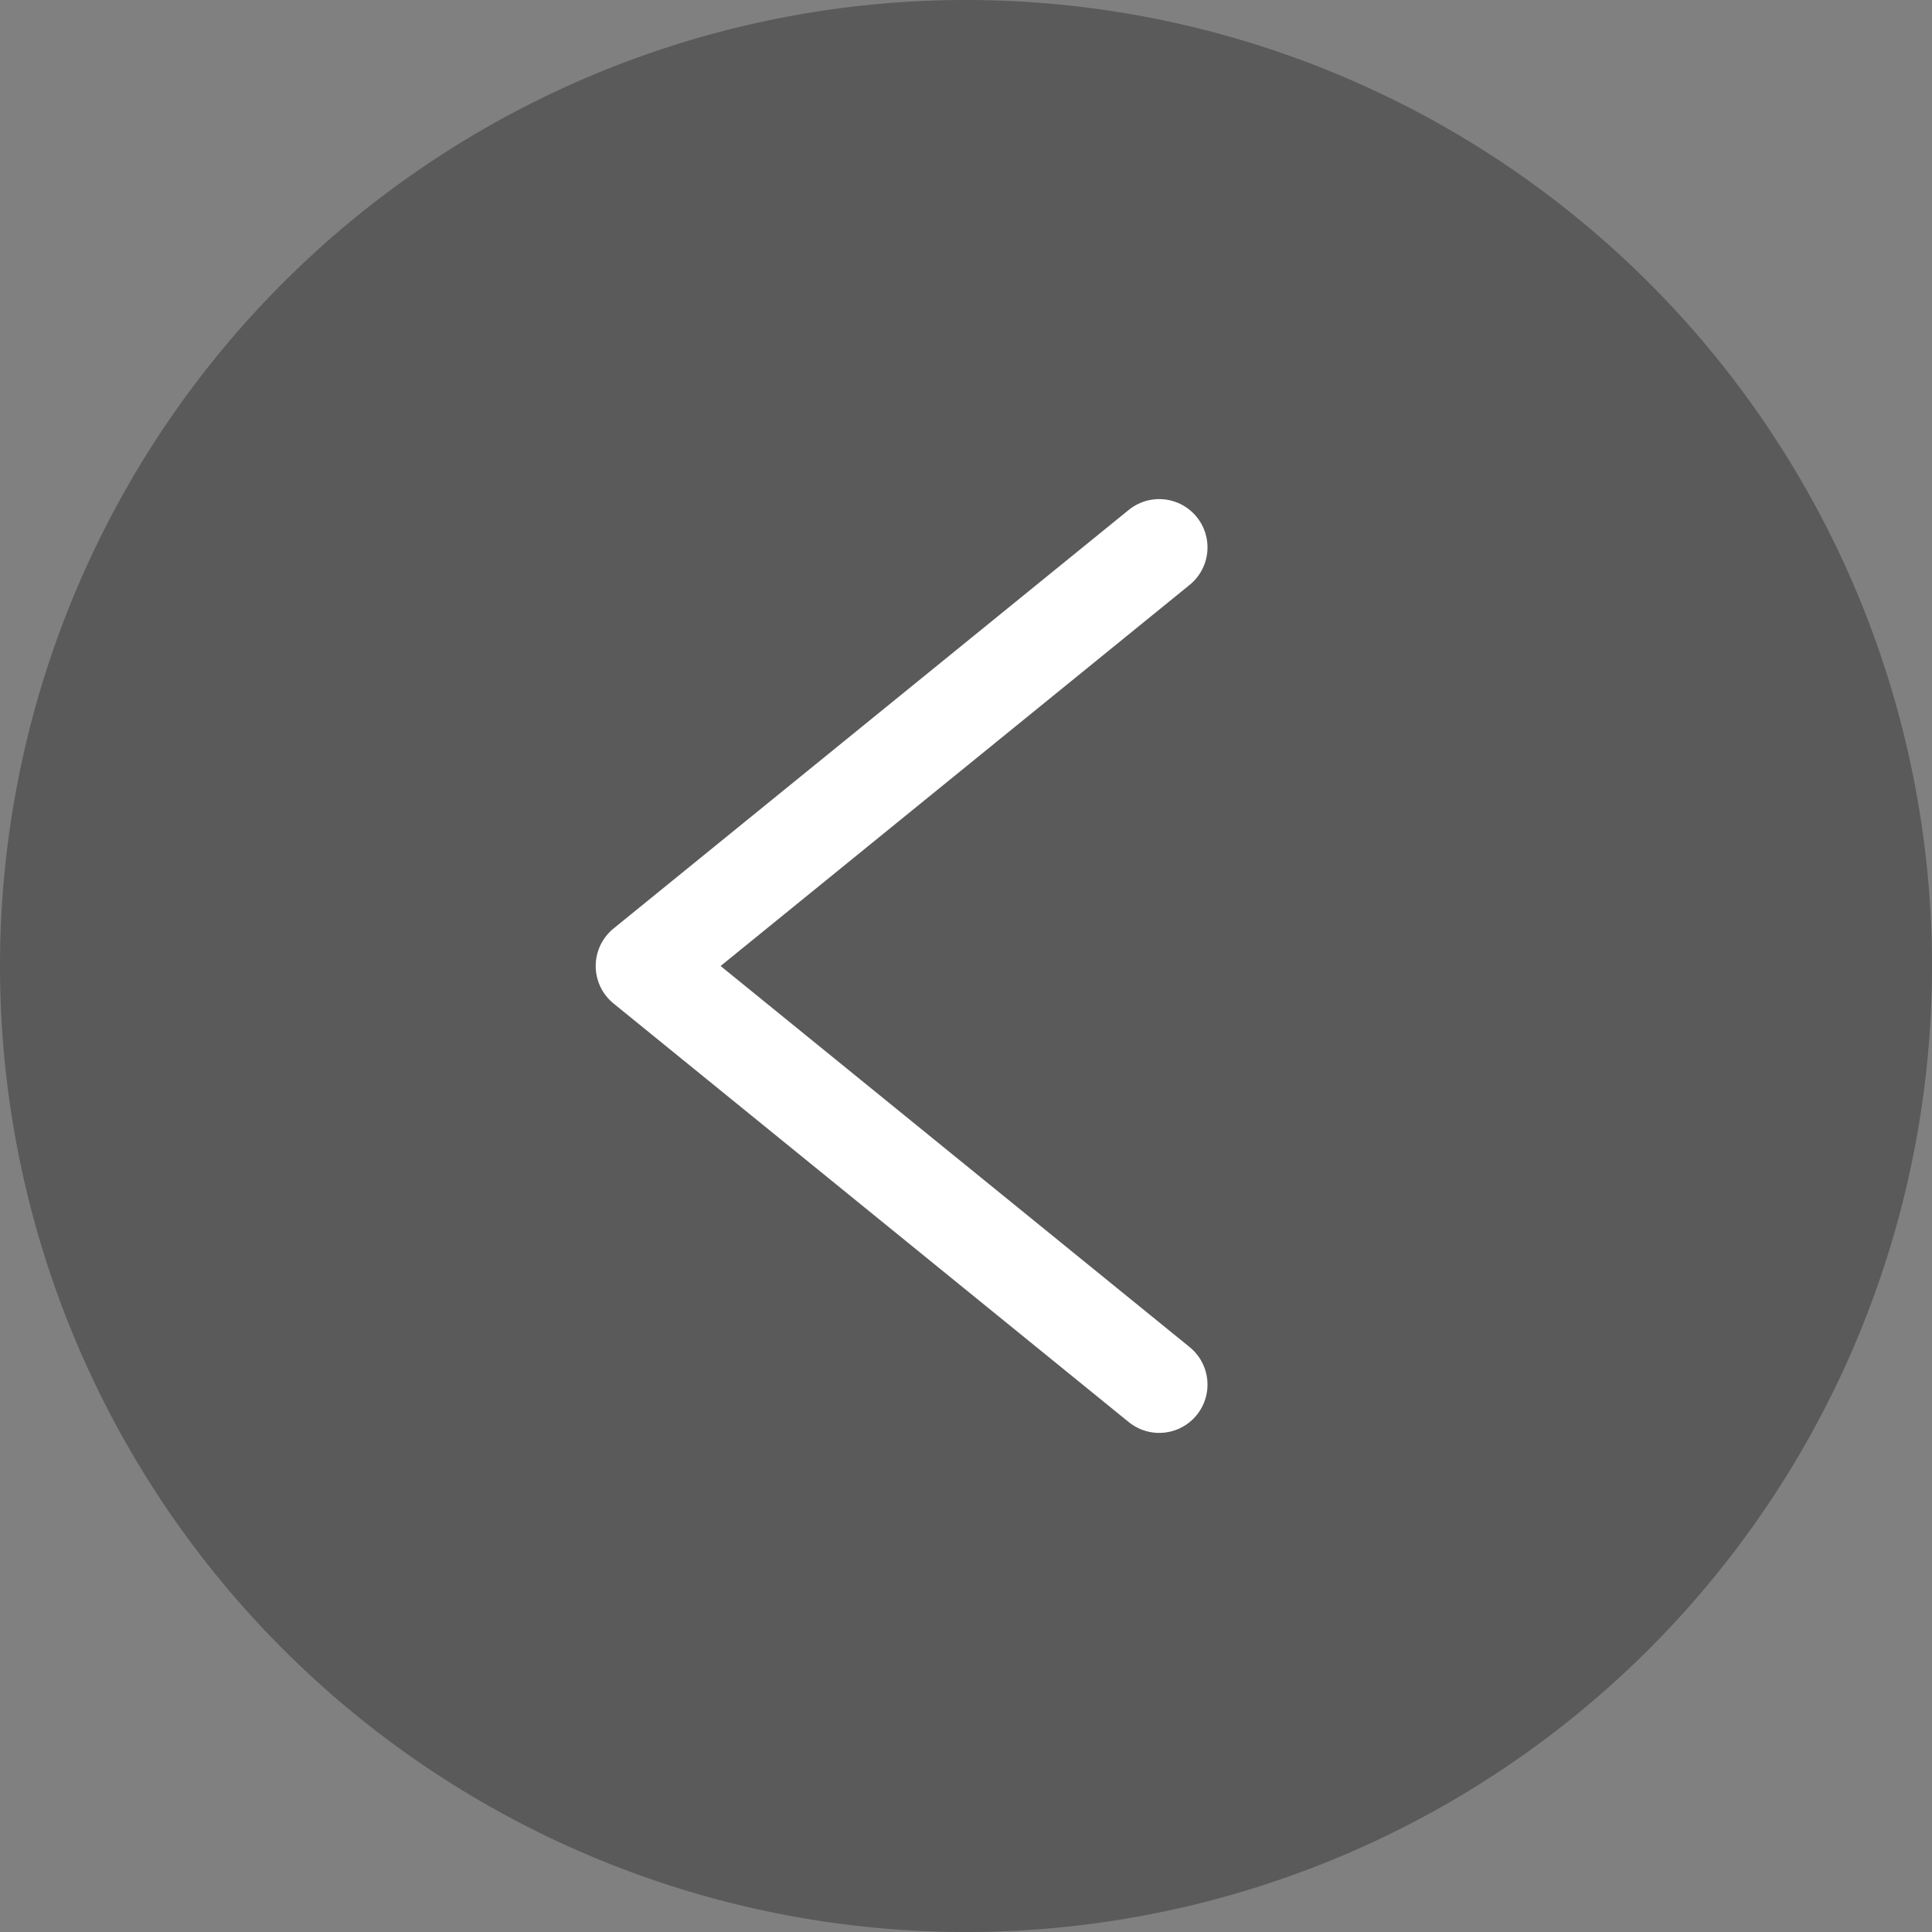 <svg xmlns="http://www.w3.org/2000/svg" width="30" height="30" viewBox="0 0 30 30">
    <rect x="0" y="0" width="30" height="30" fill="#808080" stroke="none"/>
    <path data-name="패스 831" d="M0 15A15 15 0 1 0 15 0 15 15 0 0 0 0 15" transform="rotate(180 15 15)" style="fill:rgba(0,0,0,.3)"/>
    <path data-name="패스 832" d="m0 0 8 6.5L0 13" transform="rotate(180 9 10.75)" style="fill:none;stroke:#fff;stroke-linecap:round;stroke-linejoin:round;stroke-width:1.5px"/>
</svg>
